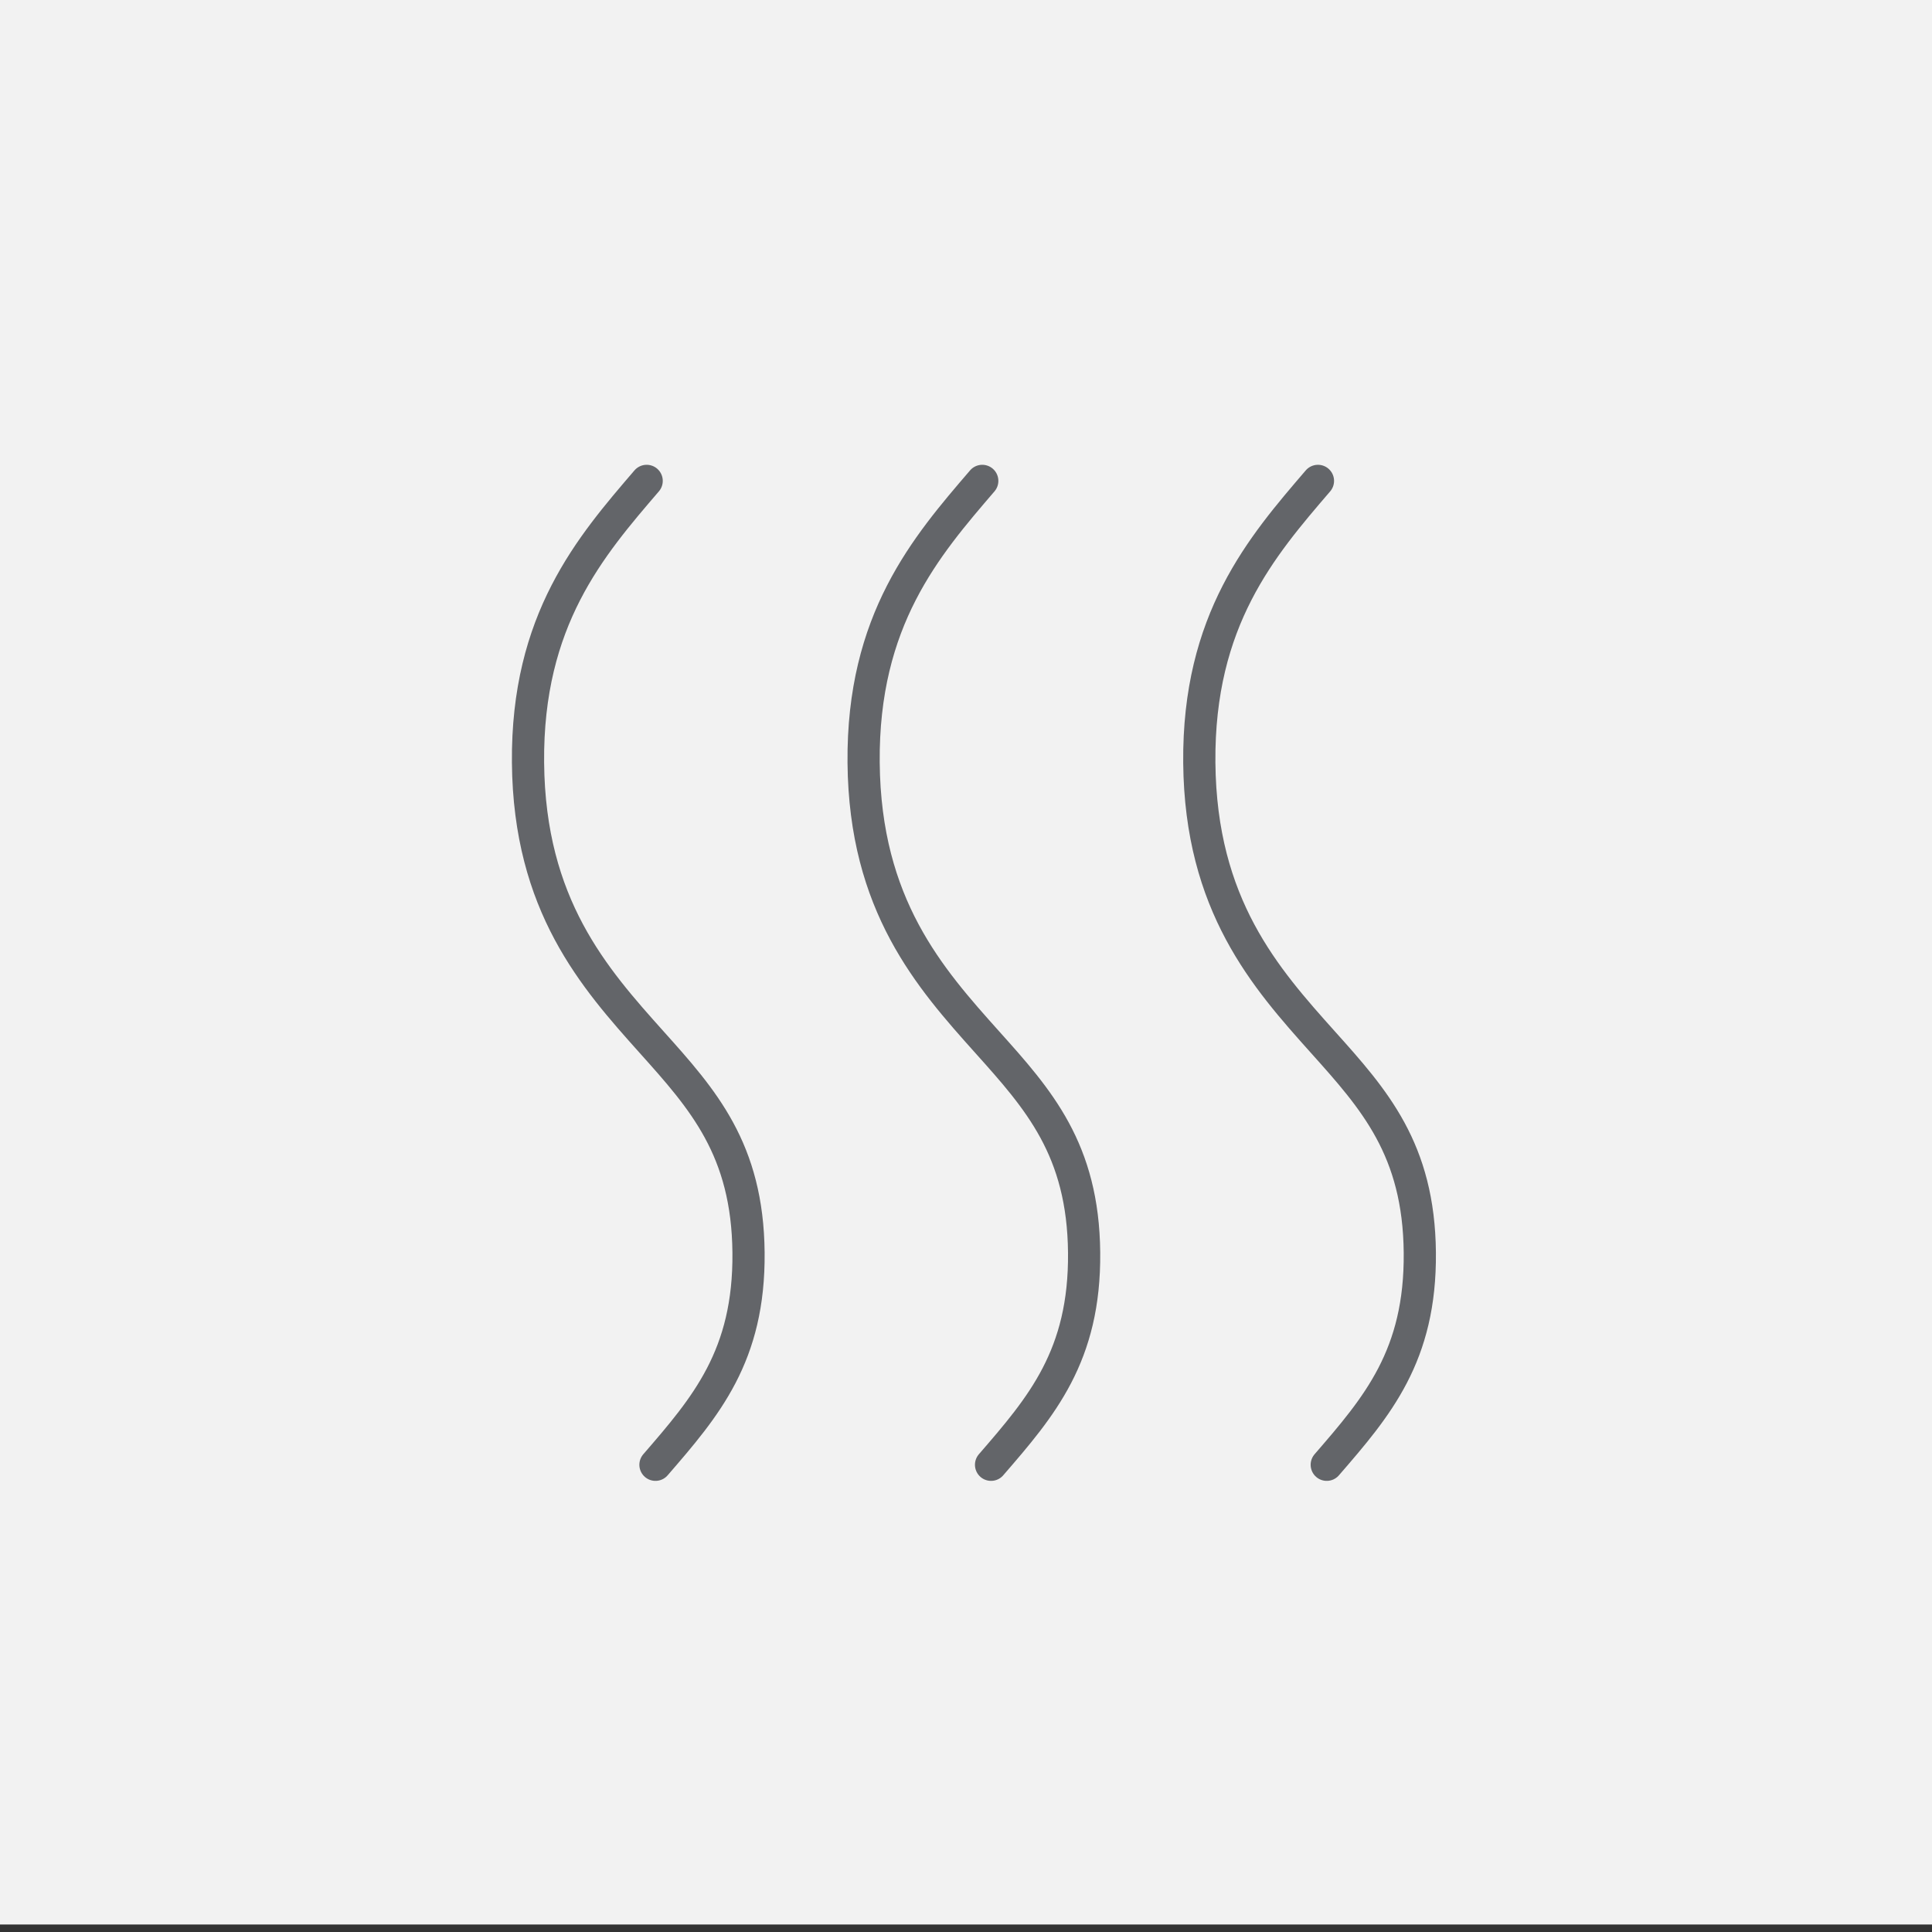 <svg xmlns="http://www.w3.org/2000/svg" width="216" height="216" viewBox="0 0 216 216" fill="none"><rect x="0" y="0" width="216" height="216" fill="#333333" stroke="none"/><rect width="216" height="215.162" fill="#F2F2F2"></rect><path d="M73.282 163.764C78.931 157.238 83.794 151.589 83.686 140.04C83.579 128.509 78.609 122.932 72.853 116.514C66.453 109.363 59.176 101.228 59.033 85.264C58.89 69.299 66.023 61.076 72.298 53.764" stroke="#636569" stroke-width="3.6" stroke-miterlimit="10" stroke-linecap="round"></path><path d="M110.801 163.764C116.451 157.238 121.313 151.589 121.206 140.04C121.099 128.509 116.129 122.932 110.372 116.514C103.972 109.363 96.696 101.228 96.553 85.264C96.41 69.299 103.543 61.076 109.818 53.764" stroke="#636569" stroke-width="3.6" stroke-miterlimit="10" stroke-linecap="round"></path><path d="M148.332 163.764C153.982 157.238 158.844 151.589 158.737 140.04C158.63 128.509 153.66 122.932 147.903 116.514C141.503 109.363 134.227 101.228 134.084 85.264C133.941 69.299 141.074 61.076 147.349 53.764" stroke="#636569" stroke-width="3.6" stroke-miterlimit="10" stroke-linecap="round"></path></svg>